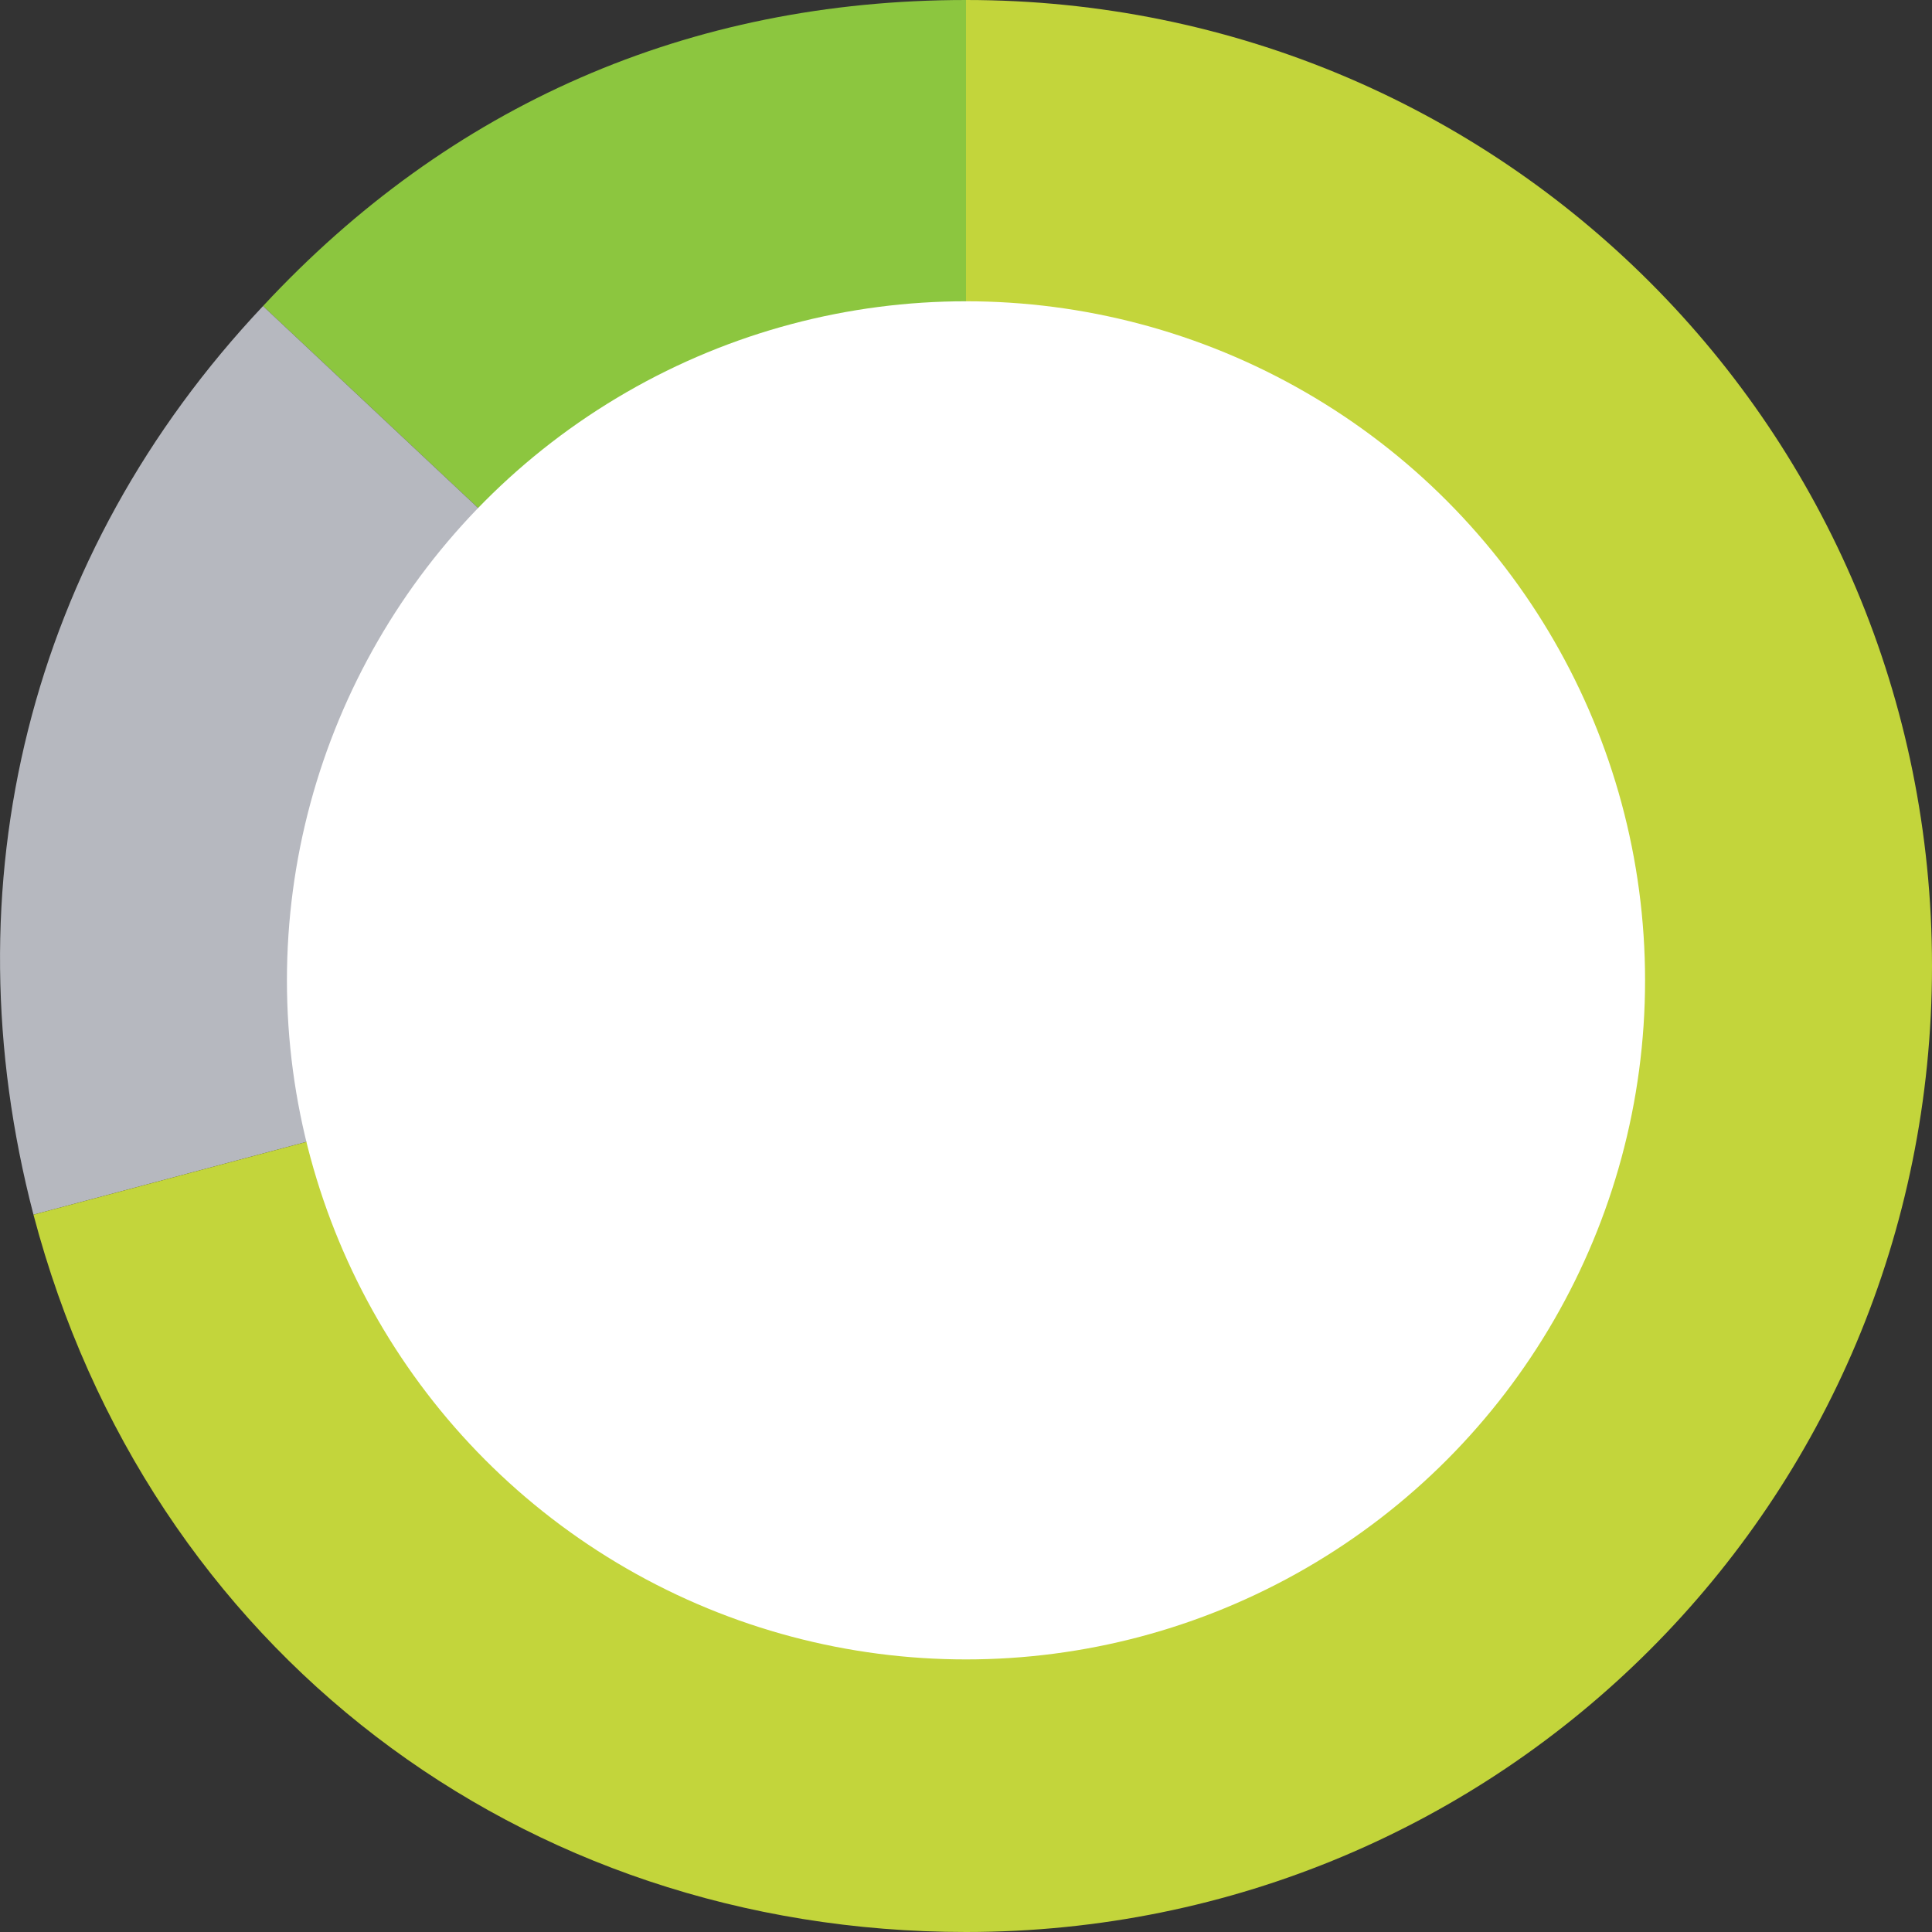 <svg id="Layer_1" data-name="Layer 1" xmlns="http://www.w3.org/2000/svg" viewBox="0 0 404 404"><rect x="0" y="0" width="404" height="404" fill="#333333" stroke="none"/><defs><style>.cls-1{fill:#8cc63f;}.cls-2{fill:#b6b8bf;}.cls-3{fill:#c3d53b;}.cls-4{fill:#fff;}</style></defs><title>pie-28</title><path class="cls-1" d="M202,202,55,64C94,22,144,0,202,0Z"/><path class="cls-2" d="M202,202,7,254C-11,185,6,116,55,64Z"/><path class="cls-3" d="M202,202V0C314,0,404,90,404,202S314,404,202,404C109,404,31,345,7,254Z"/><circle class="cls-4" cx="202" cy="205" r="142"/></svg>